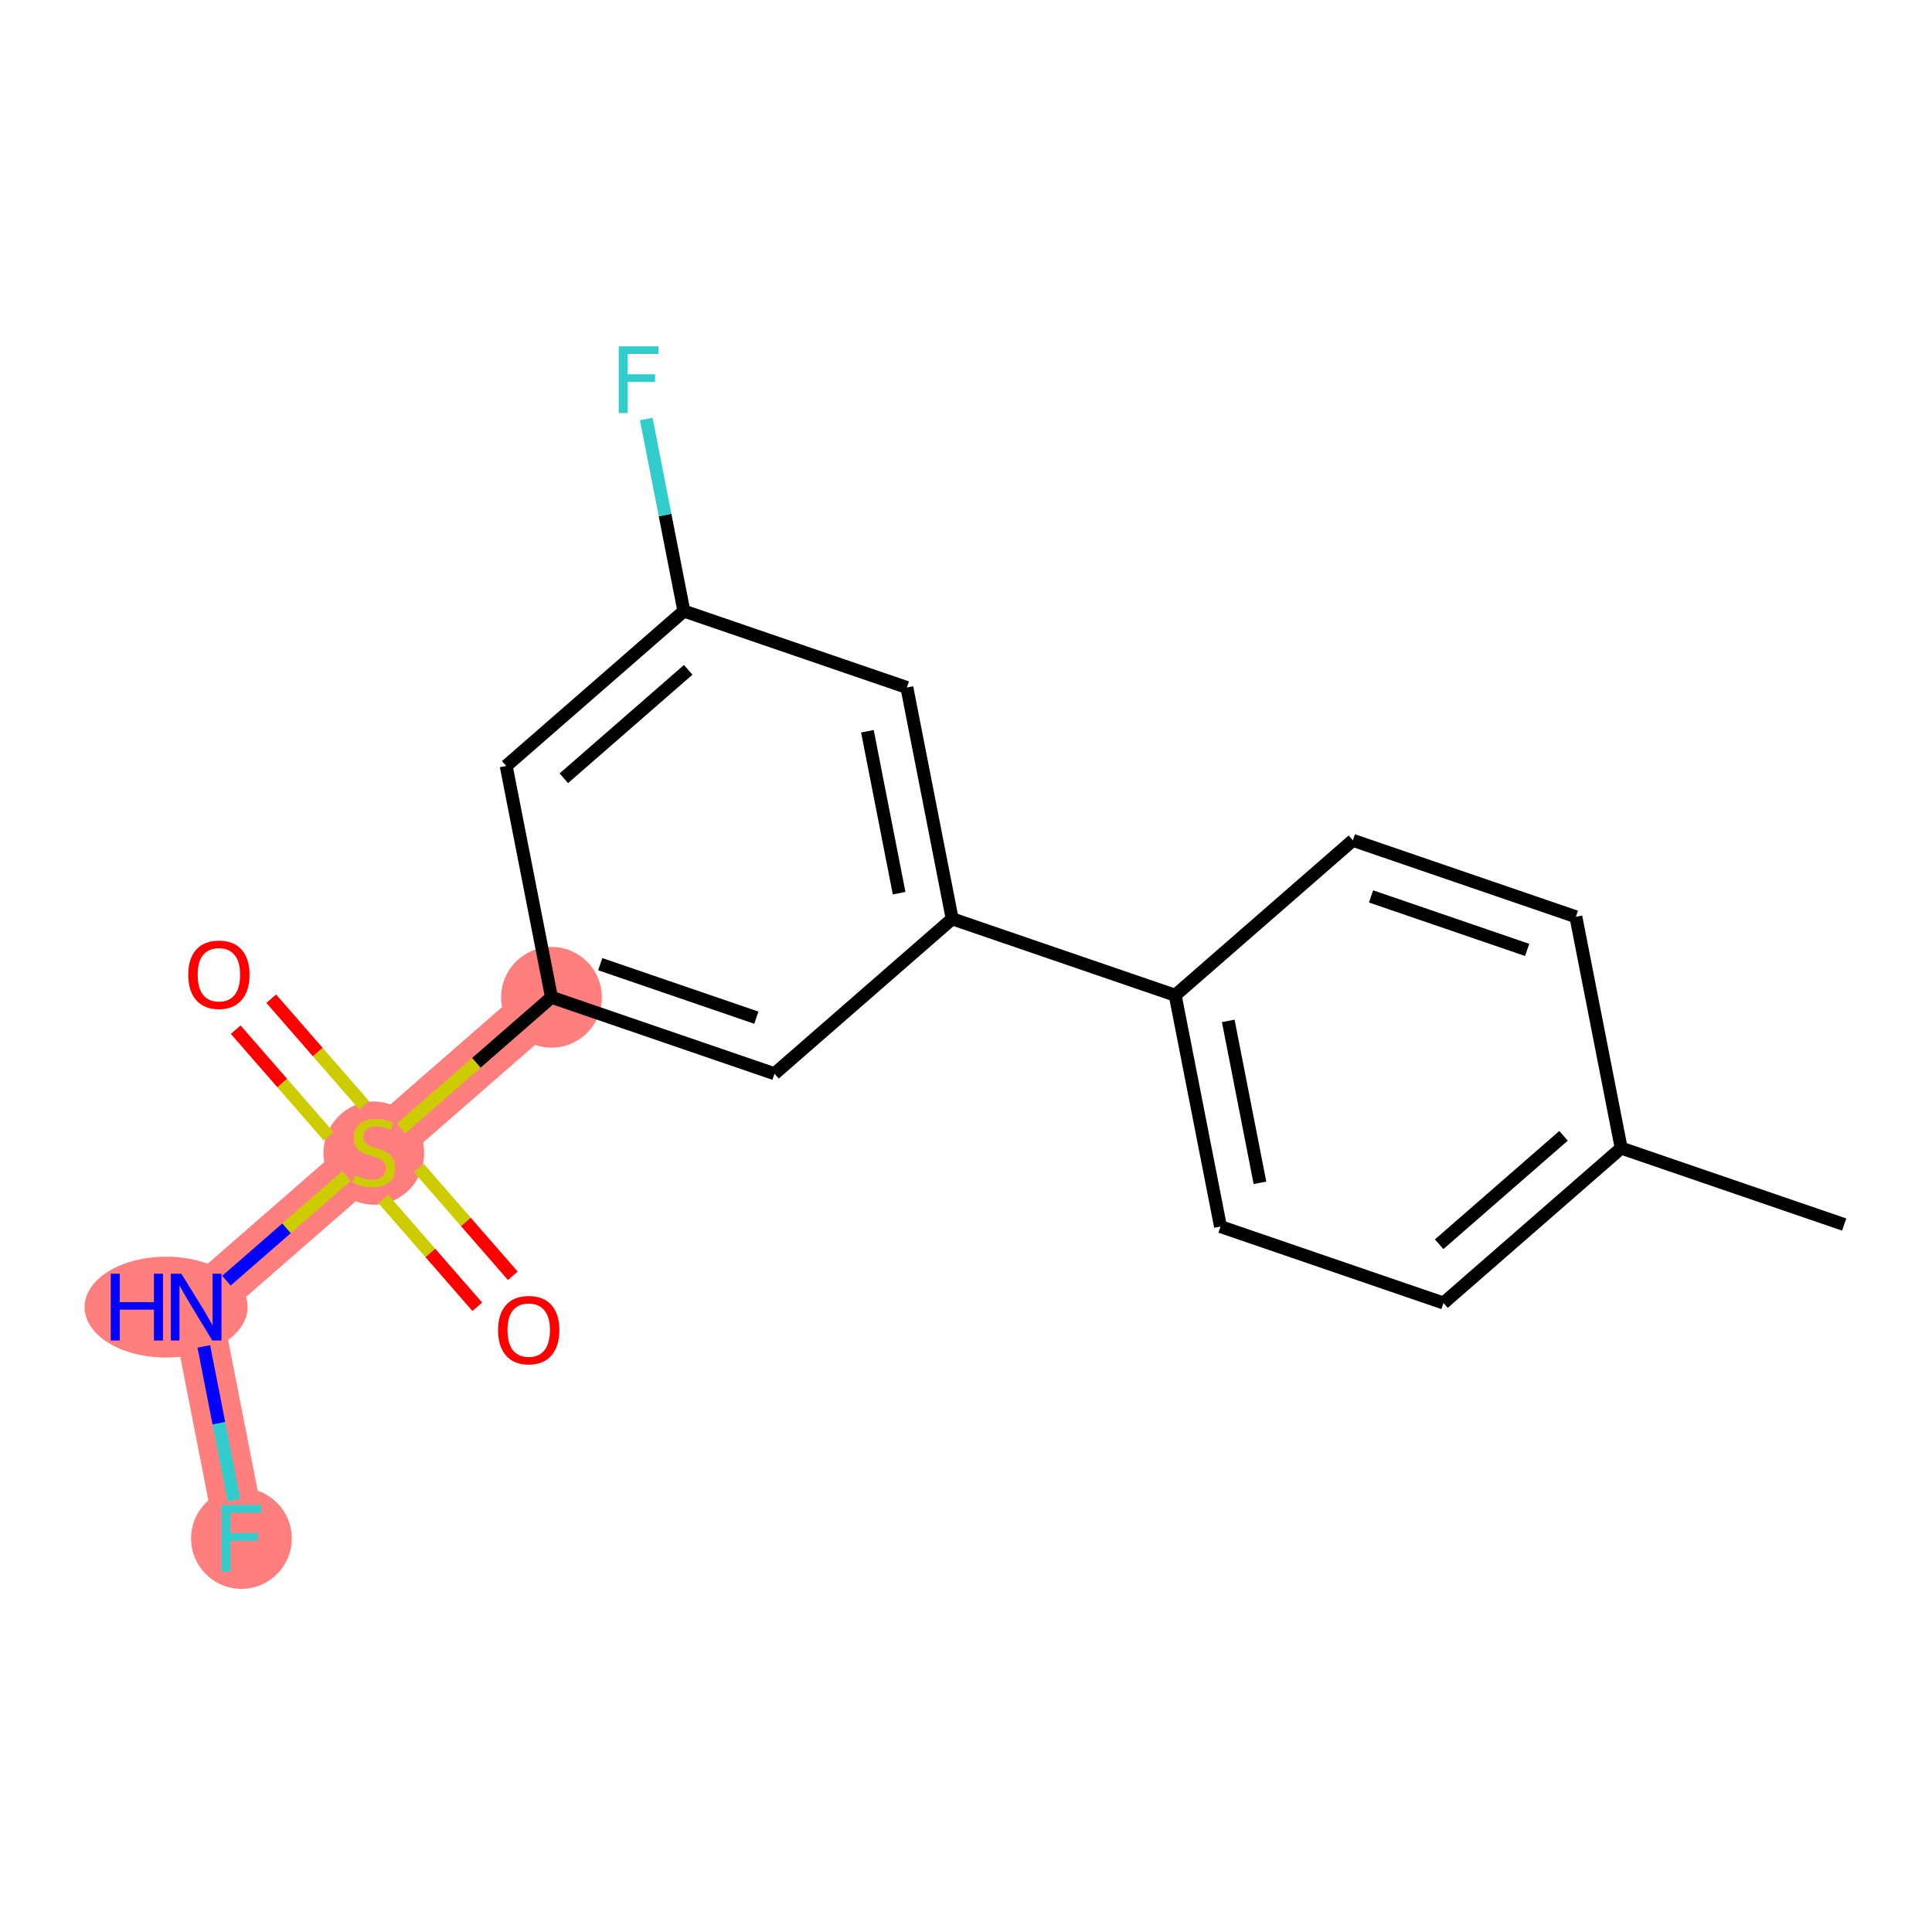 <?xml version='1.0' encoding='iso-8859-1'?>
<svg version='1.1' baseProfile='full'
              xmlns='http://www.w3.org/2000/svg'
                      xmlns:rdkit='http://www.rdkit.org/xml'
                      xmlns:xlink='http://www.w3.org/1999/xlink'
                  xml:space='preserve'
width='300px' height='300px' viewBox='0 0 300 300'>
<!-- END OF HEADER -->
<rect style='opacity:1.0;fill:#FFFFFF;stroke:none' width='300' height='300' x='0' y='0'> </rect>
<rect style='opacity:1.0;fill:#FFFFFF;stroke:none' width='300' height='300' x='0' y='0'> </rect>
<path d='M 85.637,154.86 L 58.046,178.914' style='fill:none;fill-rule:evenodd;stroke:#FF7F7F;stroke-width:7.8px;stroke-linecap:butt;stroke-linejoin:miter;stroke-opacity:1' />
<path d='M 58.046,178.914 L 30.454,202.968' style='fill:none;fill-rule:evenodd;stroke:#FF7F7F;stroke-width:7.8px;stroke-linecap:butt;stroke-linejoin:miter;stroke-opacity:1' />
<path d='M 30.454,202.968 L 37.49,238.89' style='fill:none;fill-rule:evenodd;stroke:#FF7F7F;stroke-width:7.8px;stroke-linecap:butt;stroke-linejoin:miter;stroke-opacity:1' />
<ellipse cx='85.637' cy='154.86' rx='7.321' ry='7.321'  style='fill:#FF7F7F;fill-rule:evenodd;stroke:#FF7F7F;stroke-width:1.0px;stroke-linecap:butt;stroke-linejoin:miter;stroke-opacity:1' />
<ellipse cx='58.046' cy='179.053' rx='7.321' ry='7.506'  style='fill:#FF7F7F;fill-rule:evenodd;stroke:#FF7F7F;stroke-width:1.0px;stroke-linecap:butt;stroke-linejoin:miter;stroke-opacity:1' />
<ellipse cx='25.791' cy='202.968' rx='12.155' ry='7.33'  style='fill:#FF7F7F;fill-rule:evenodd;stroke:#FF7F7F;stroke-width:1.0px;stroke-linecap:butt;stroke-linejoin:miter;stroke-opacity:1' />
<ellipse cx='37.49' cy='238.89' rx='7.321' ry='7.33'  style='fill:#FF7F7F;fill-rule:evenodd;stroke:#FF7F7F;stroke-width:1.0px;stroke-linecap:butt;stroke-linejoin:miter;stroke-opacity:1' />
<path class='bond-0 atom-0 atom-1' d='M 286.364,190.146 L 251.737,178.278' style='fill:none;fill-rule:evenodd;stroke:#000000;stroke-width:2.0px;stroke-linecap:butt;stroke-linejoin:miter;stroke-opacity:1' />
<path class='bond-1 atom-1 atom-2' d='M 251.737,178.278 L 224.145,202.332' style='fill:none;fill-rule:evenodd;stroke:#000000;stroke-width:2.0px;stroke-linecap:butt;stroke-linejoin:miter;stroke-opacity:1' />
<path class='bond-1 atom-1 atom-2' d='M 242.787,176.368 L 223.473,193.205' style='fill:none;fill-rule:evenodd;stroke:#000000;stroke-width:2.0px;stroke-linecap:butt;stroke-linejoin:miter;stroke-opacity:1' />
<path class='bond-18 atom-18 atom-1' d='M 244.701,142.356 L 251.737,178.278' style='fill:none;fill-rule:evenodd;stroke:#000000;stroke-width:2.0px;stroke-linecap:butt;stroke-linejoin:miter;stroke-opacity:1' />
<path class='bond-2 atom-2 atom-3' d='M 224.145,202.332 L 189.518,190.464' style='fill:none;fill-rule:evenodd;stroke:#000000;stroke-width:2.0px;stroke-linecap:butt;stroke-linejoin:miter;stroke-opacity:1' />
<path class='bond-3 atom-3 atom-4' d='M 189.518,190.464 L 182.483,154.542' style='fill:none;fill-rule:evenodd;stroke:#000000;stroke-width:2.0px;stroke-linecap:butt;stroke-linejoin:miter;stroke-opacity:1' />
<path class='bond-3 atom-3 atom-4' d='M 195.647,183.669 L 190.722,158.523' style='fill:none;fill-rule:evenodd;stroke:#000000;stroke-width:2.0px;stroke-linecap:butt;stroke-linejoin:miter;stroke-opacity:1' />
<path class='bond-4 atom-4 atom-5' d='M 182.483,154.542 L 147.856,142.674' style='fill:none;fill-rule:evenodd;stroke:#000000;stroke-width:2.0px;stroke-linecap:butt;stroke-linejoin:miter;stroke-opacity:1' />
<path class='bond-16 atom-4 atom-17' d='M 182.483,154.542 L 210.074,130.488' style='fill:none;fill-rule:evenodd;stroke:#000000;stroke-width:2.0px;stroke-linecap:butt;stroke-linejoin:miter;stroke-opacity:1' />
<path class='bond-5 atom-5 atom-6' d='M 147.856,142.674 L 140.82,106.753' style='fill:none;fill-rule:evenodd;stroke:#000000;stroke-width:2.0px;stroke-linecap:butt;stroke-linejoin:miter;stroke-opacity:1' />
<path class='bond-5 atom-5 atom-6' d='M 139.616,138.693 L 134.691,113.548' style='fill:none;fill-rule:evenodd;stroke:#000000;stroke-width:2.0px;stroke-linecap:butt;stroke-linejoin:miter;stroke-opacity:1' />
<path class='bond-19 atom-16 atom-5' d='M 120.264,166.728 L 147.856,142.674' style='fill:none;fill-rule:evenodd;stroke:#000000;stroke-width:2.0px;stroke-linecap:butt;stroke-linejoin:miter;stroke-opacity:1' />
<path class='bond-6 atom-6 atom-7' d='M 140.82,106.753 L 106.193,94.885' style='fill:none;fill-rule:evenodd;stroke:#000000;stroke-width:2.0px;stroke-linecap:butt;stroke-linejoin:miter;stroke-opacity:1' />
<path class='bond-7 atom-7 atom-8' d='M 106.193,94.885 L 103.272,79.973' style='fill:none;fill-rule:evenodd;stroke:#000000;stroke-width:2.0px;stroke-linecap:butt;stroke-linejoin:miter;stroke-opacity:1' />
<path class='bond-7 atom-7 atom-8' d='M 103.272,79.973 L 100.352,65.061' style='fill:none;fill-rule:evenodd;stroke:#33CCCC;stroke-width:2.0px;stroke-linecap:butt;stroke-linejoin:miter;stroke-opacity:1' />
<path class='bond-8 atom-7 atom-9' d='M 106.193,94.885 L 78.602,118.939' style='fill:none;fill-rule:evenodd;stroke:#000000;stroke-width:2.0px;stroke-linecap:butt;stroke-linejoin:miter;stroke-opacity:1' />
<path class='bond-8 atom-7 atom-9' d='M 106.865,104.011 L 87.551,120.849' style='fill:none;fill-rule:evenodd;stroke:#000000;stroke-width:2.0px;stroke-linecap:butt;stroke-linejoin:miter;stroke-opacity:1' />
<path class='bond-9 atom-9 atom-10' d='M 78.602,118.939 L 85.637,154.86' style='fill:none;fill-rule:evenodd;stroke:#000000;stroke-width:2.0px;stroke-linecap:butt;stroke-linejoin:miter;stroke-opacity:1' />
<path class='bond-10 atom-10 atom-11' d='M 85.637,154.86 L 73.961,165.04' style='fill:none;fill-rule:evenodd;stroke:#000000;stroke-width:2.0px;stroke-linecap:butt;stroke-linejoin:miter;stroke-opacity:1' />
<path class='bond-10 atom-10 atom-11' d='M 73.961,165.04 L 62.285,175.219' style='fill:none;fill-rule:evenodd;stroke:#CCCC00;stroke-width:2.0px;stroke-linecap:butt;stroke-linejoin:miter;stroke-opacity:1' />
<path class='bond-15 atom-10 atom-16' d='M 85.637,154.86 L 120.264,166.728' style='fill:none;fill-rule:evenodd;stroke:#000000;stroke-width:2.0px;stroke-linecap:butt;stroke-linejoin:miter;stroke-opacity:1' />
<path class='bond-15 atom-10 atom-16' d='M 93.205,149.715 L 117.444,158.023' style='fill:none;fill-rule:evenodd;stroke:#000000;stroke-width:2.0px;stroke-linecap:butt;stroke-linejoin:miter;stroke-opacity:1' />
<path class='bond-11 atom-11 atom-12' d='M 56.566,171.647 L 49.342,163.361' style='fill:none;fill-rule:evenodd;stroke:#CCCC00;stroke-width:2.0px;stroke-linecap:butt;stroke-linejoin:miter;stroke-opacity:1' />
<path class='bond-11 atom-11 atom-12' d='M 49.342,163.361 L 42.118,155.074' style='fill:none;fill-rule:evenodd;stroke:#FF0000;stroke-width:2.0px;stroke-linecap:butt;stroke-linejoin:miter;stroke-opacity:1' />
<path class='bond-11 atom-11 atom-12' d='M 51.048,176.458 L 43.824,168.171' style='fill:none;fill-rule:evenodd;stroke:#CCCC00;stroke-width:2.0px;stroke-linecap:butt;stroke-linejoin:miter;stroke-opacity:1' />
<path class='bond-11 atom-11 atom-12' d='M 43.824,168.171 L 36.6,159.885' style='fill:none;fill-rule:evenodd;stroke:#FF0000;stroke-width:2.0px;stroke-linecap:butt;stroke-linejoin:miter;stroke-opacity:1' />
<path class='bond-12 atom-11 atom-13' d='M 59.526,186.182 L 66.82,194.549' style='fill:none;fill-rule:evenodd;stroke:#CCCC00;stroke-width:2.0px;stroke-linecap:butt;stroke-linejoin:miter;stroke-opacity:1' />
<path class='bond-12 atom-11 atom-13' d='M 66.82,194.549 L 74.114,202.916' style='fill:none;fill-rule:evenodd;stroke:#FF0000;stroke-width:2.0px;stroke-linecap:butt;stroke-linejoin:miter;stroke-opacity:1' />
<path class='bond-12 atom-11 atom-13' d='M 65.044,181.371 L 72.338,189.738' style='fill:none;fill-rule:evenodd;stroke:#CCCC00;stroke-width:2.0px;stroke-linecap:butt;stroke-linejoin:miter;stroke-opacity:1' />
<path class='bond-12 atom-11 atom-13' d='M 72.338,189.738 L 79.632,198.105' style='fill:none;fill-rule:evenodd;stroke:#FF0000;stroke-width:2.0px;stroke-linecap:butt;stroke-linejoin:miter;stroke-opacity:1' />
<path class='bond-13 atom-11 atom-14' d='M 53.807,182.61 L 44.484,190.738' style='fill:none;fill-rule:evenodd;stroke:#CCCC00;stroke-width:2.0px;stroke-linecap:butt;stroke-linejoin:miter;stroke-opacity:1' />
<path class='bond-13 atom-11 atom-14' d='M 44.484,190.738 L 35.16,198.866' style='fill:none;fill-rule:evenodd;stroke:#0000FF;stroke-width:2.0px;stroke-linecap:butt;stroke-linejoin:miter;stroke-opacity:1' />
<path class='bond-14 atom-14 atom-15' d='M 31.649,209.067 L 33.987,221.007' style='fill:none;fill-rule:evenodd;stroke:#0000FF;stroke-width:2.0px;stroke-linecap:butt;stroke-linejoin:miter;stroke-opacity:1' />
<path class='bond-14 atom-14 atom-15' d='M 33.987,221.007 L 36.326,232.947' style='fill:none;fill-rule:evenodd;stroke:#33CCCC;stroke-width:2.0px;stroke-linecap:butt;stroke-linejoin:miter;stroke-opacity:1' />
<path class='bond-17 atom-17 atom-18' d='M 210.074,130.488 L 244.701,142.356' style='fill:none;fill-rule:evenodd;stroke:#000000;stroke-width:2.0px;stroke-linecap:butt;stroke-linejoin:miter;stroke-opacity:1' />
<path class='bond-17 atom-17 atom-18' d='M 212.894,139.194 L 237.133,147.501' style='fill:none;fill-rule:evenodd;stroke:#000000;stroke-width:2.0px;stroke-linecap:butt;stroke-linejoin:miter;stroke-opacity:1' />
<path  class='atom-8' d='M 96.075 53.78
L 102.239 53.78
L 102.239 54.966
L 97.466 54.966
L 97.466 58.114
L 101.712 58.114
L 101.712 59.314
L 97.466 59.314
L 97.466 64.146
L 96.075 64.146
L 96.075 53.78
' fill='#33CCCC'/>
<path  class='atom-11' d='M 55.117 182.472
Q 55.235 182.516, 55.718 182.721
Q 56.201 182.926, 56.728 183.058
Q 57.27 183.175, 57.797 183.175
Q 58.778 183.175, 59.349 182.707
Q 59.92 182.223, 59.92 181.389
Q 59.92 180.818, 59.627 180.466
Q 59.349 180.115, 58.91 179.925
Q 58.471 179.734, 57.738 179.515
Q 56.816 179.237, 56.26 178.973
Q 55.718 178.709, 55.322 178.153
Q 54.942 177.597, 54.942 176.66
Q 54.942 175.356, 55.82 174.551
Q 56.714 173.746, 58.471 173.746
Q 59.671 173.746, 61.033 174.317
L 60.696 175.444
Q 59.452 174.932, 58.514 174.932
Q 57.504 174.932, 56.948 175.356
Q 56.391 175.766, 56.406 176.484
Q 56.406 177.04, 56.684 177.377
Q 56.977 177.714, 57.387 177.904
Q 57.812 178.094, 58.514 178.314
Q 59.452 178.607, 60.008 178.9
Q 60.564 179.193, 60.96 179.793
Q 61.37 180.379, 61.37 181.389
Q 61.37 182.824, 60.403 183.6
Q 59.452 184.361, 57.855 184.361
Q 56.933 184.361, 56.23 184.156
Q 55.542 183.966, 54.722 183.629
L 55.117 182.472
' fill='#CCCC00'/>
<path  class='atom-12' d='M 29.233 151.352
Q 29.233 148.863, 30.463 147.472
Q 31.693 146.081, 33.992 146.081
Q 36.291 146.081, 37.521 147.472
Q 38.751 148.863, 38.751 151.352
Q 38.751 153.871, 37.506 155.306
Q 36.261 156.726, 33.992 156.726
Q 31.708 156.726, 30.463 155.306
Q 29.233 153.885, 29.233 151.352
M 33.992 155.554
Q 35.573 155.554, 36.422 154.5
Q 37.286 153.431, 37.286 151.352
Q 37.286 149.317, 36.422 148.292
Q 35.573 147.253, 33.992 147.253
Q 32.411 147.253, 31.547 148.278
Q 30.698 149.302, 30.698 151.352
Q 30.698 153.446, 31.547 154.5
Q 32.411 155.554, 33.992 155.554
' fill='#FF0000'/>
<path  class='atom-13' d='M 77.341 206.535
Q 77.341 204.046, 78.571 202.655
Q 79.801 201.264, 82.1 201.264
Q 84.398 201.264, 85.629 202.655
Q 86.858 204.046, 86.858 206.535
Q 86.858 209.053, 85.614 210.488
Q 84.369 211.909, 82.1 211.909
Q 79.816 211.909, 78.571 210.488
Q 77.341 209.068, 77.341 206.535
M 82.1 210.737
Q 83.681 210.737, 84.53 209.683
Q 85.394 208.614, 85.394 206.535
Q 85.394 204.5, 84.53 203.475
Q 83.681 202.435, 82.1 202.435
Q 80.519 202.435, 79.655 203.46
Q 78.805 204.485, 78.805 206.535
Q 78.805 208.629, 79.655 209.683
Q 80.519 210.737, 82.1 210.737
' fill='#FF0000'/>
<path  class='atom-14' d='M 17.196 197.785
L 18.602 197.785
L 18.602 202.192
L 23.902 202.192
L 23.902 197.785
L 25.308 197.785
L 25.308 208.152
L 23.902 208.152
L 23.902 203.364
L 18.602 203.364
L 18.602 208.152
L 17.196 208.152
L 17.196 197.785
' fill='#0000FF'/>
<path  class='atom-14' d='M 28.163 197.785
L 31.56 203.276
Q 31.897 203.818, 32.438 204.799
Q 32.98 205.78, 33.01 205.838
L 33.01 197.785
L 34.386 197.785
L 34.386 208.152
L 32.965 208.152
L 29.32 202.148
Q 28.895 201.446, 28.441 200.64
Q 28.002 199.835, 27.87 199.586
L 27.87 208.152
L 26.523 208.152
L 26.523 197.785
L 28.163 197.785
' fill='#0000FF'/>
<path  class='atom-15' d='M 34.408 233.707
L 40.572 233.707
L 40.572 234.893
L 35.799 234.893
L 35.799 238.041
L 40.045 238.041
L 40.045 239.242
L 35.799 239.242
L 35.799 244.073
L 34.408 244.073
L 34.408 233.707
' fill='#33CCCC'/>
</svg>
